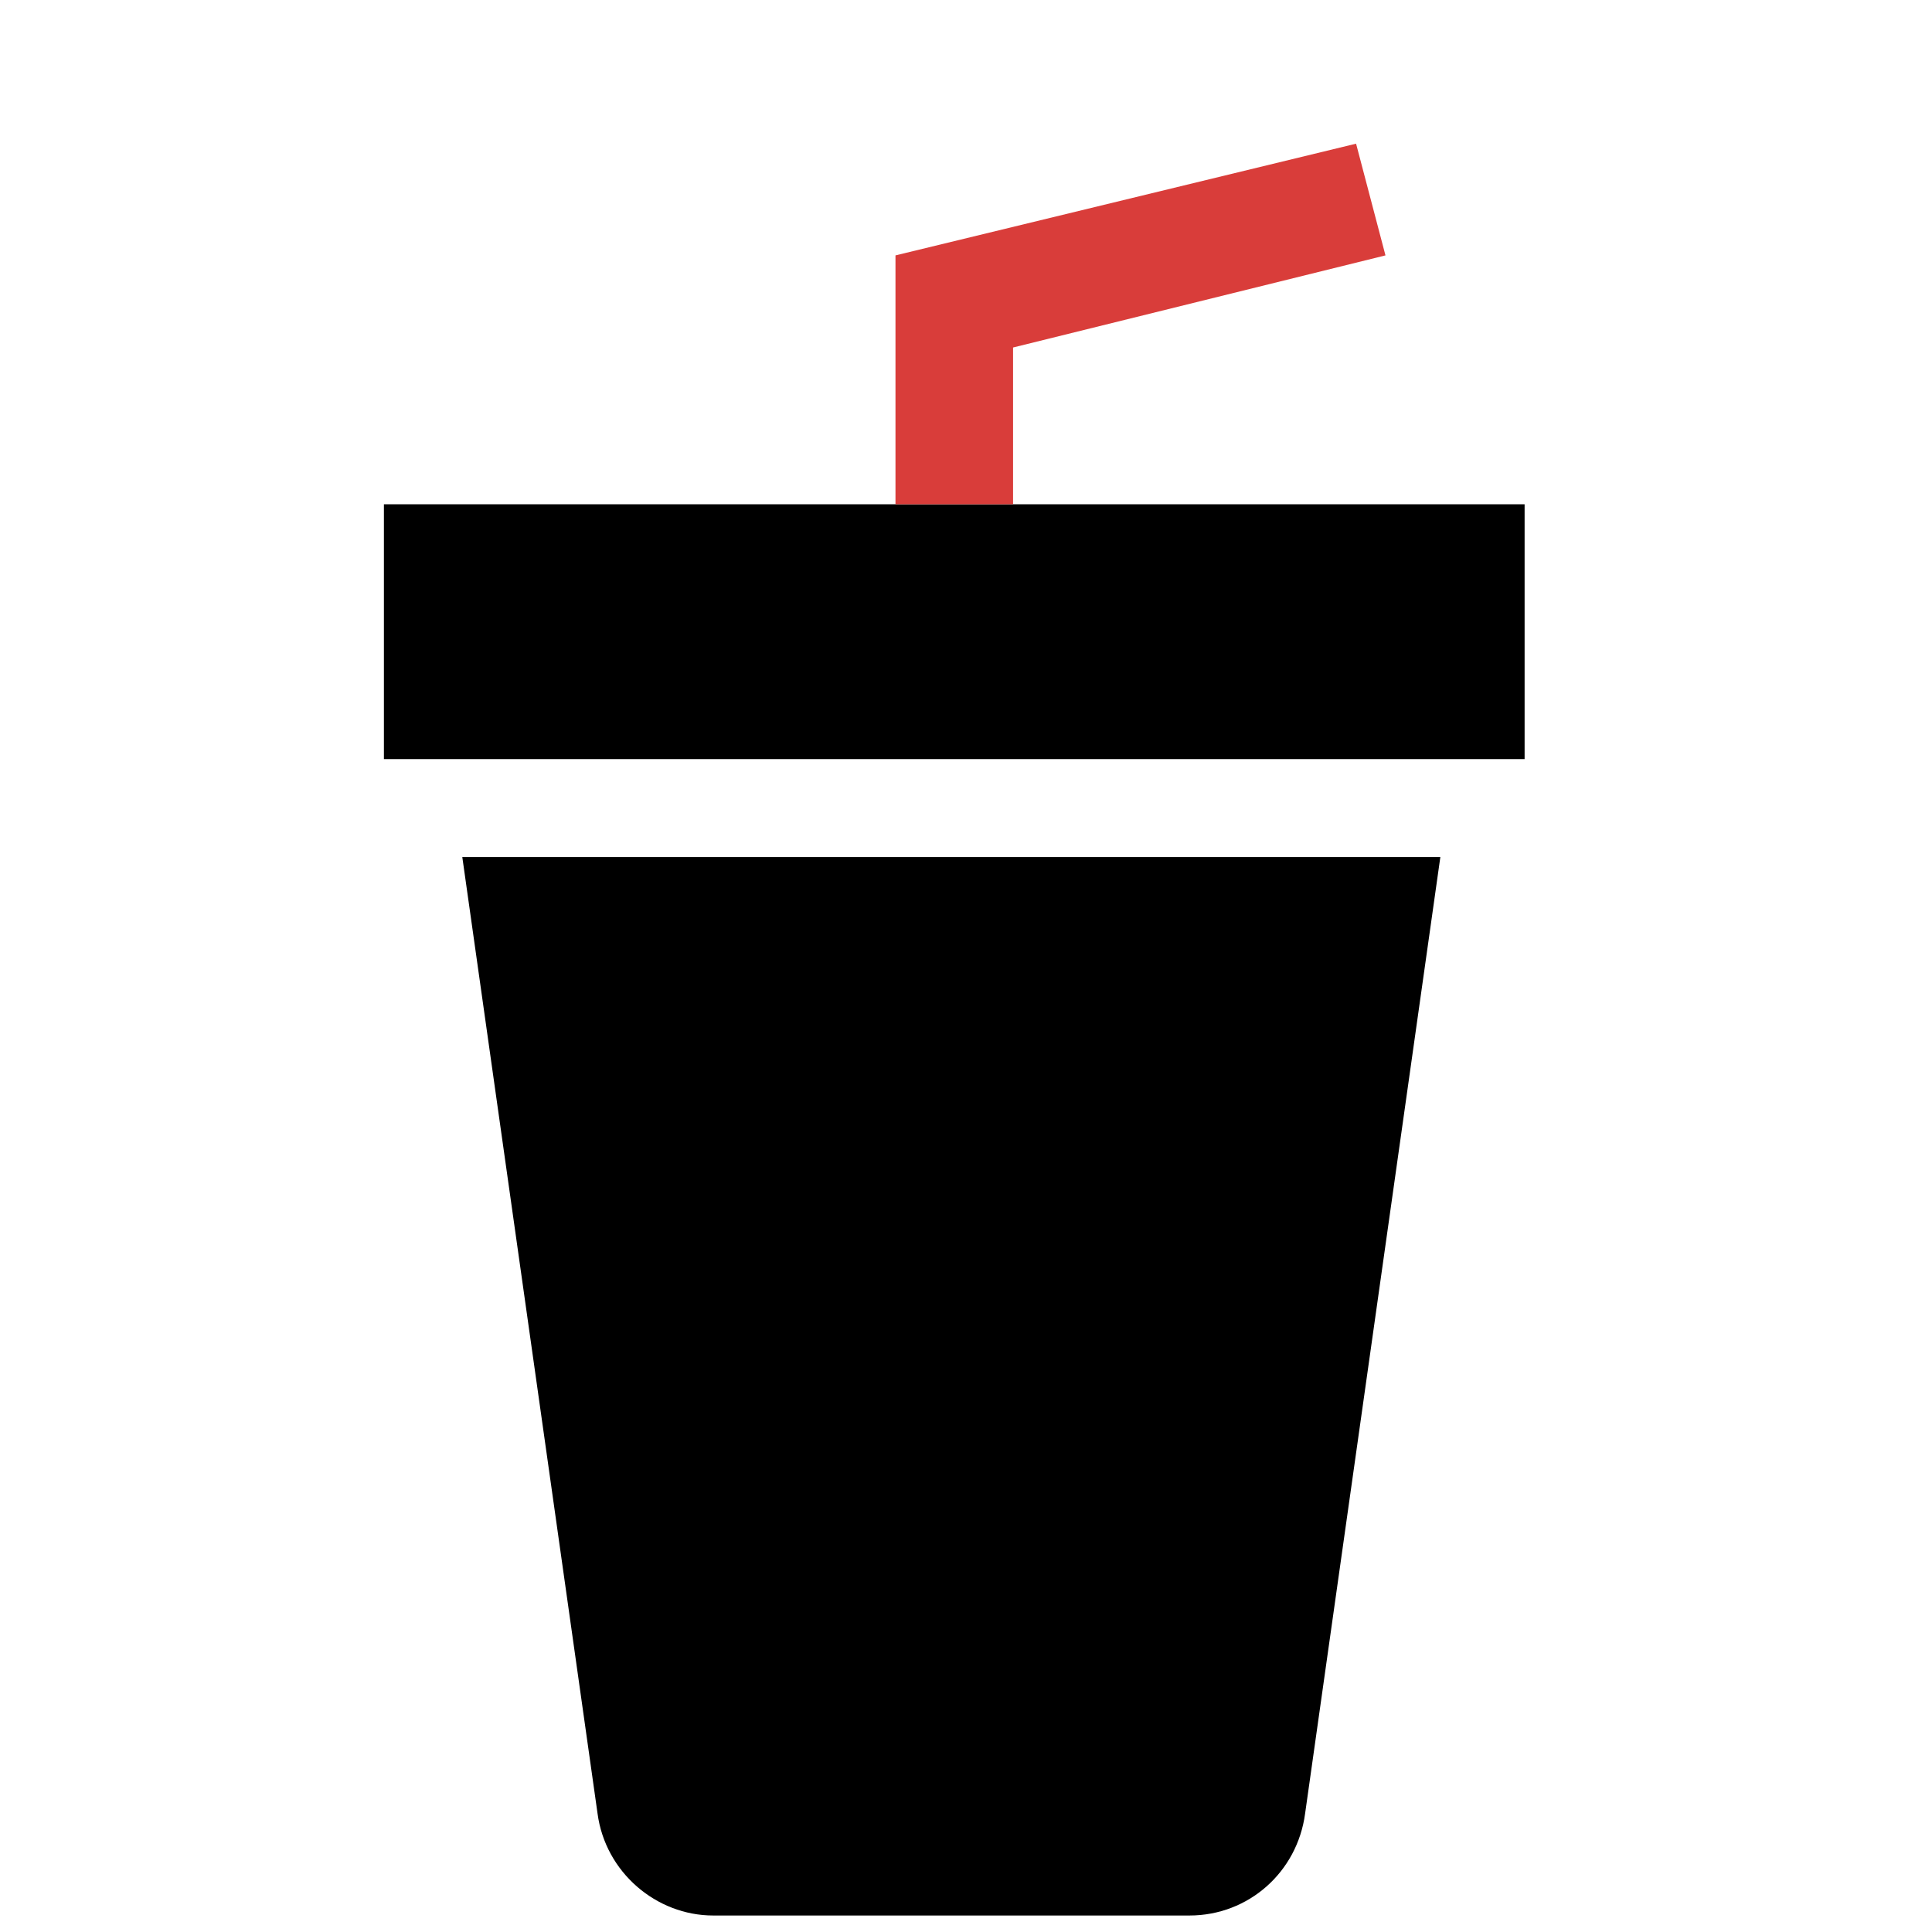 <?xml version="1.0" encoding="UTF-8"?> <svg xmlns="http://www.w3.org/2000/svg" width="52" height="52" viewBox="0 0 52 52" fill="none"> <g clip-path="url(#clip0_132_1835)"> <path d="M10.333 13.573V20.431H41.035V13.573H10.333ZM12.443 23.069L16.083 48.812C16.294 50.395 17.666 51.556 19.195 51.556H32.015C33.597 51.556 34.916 50.395 35.127 48.812L38.767 23.069H12.443Z" fill="black"></path> <path d="M27.267 13.573V9.353L37.29 6.874L36.499 3.867L24.102 6.874V13.573H27.267Z" fill="#D93D3A"></path> </g> <defs> <clipPath id="clip0_132_1835"> <rect width="51.556" height="51.556" fill="white" transform="translate(0.021)"></rect> </clipPath> </defs> </svg> 